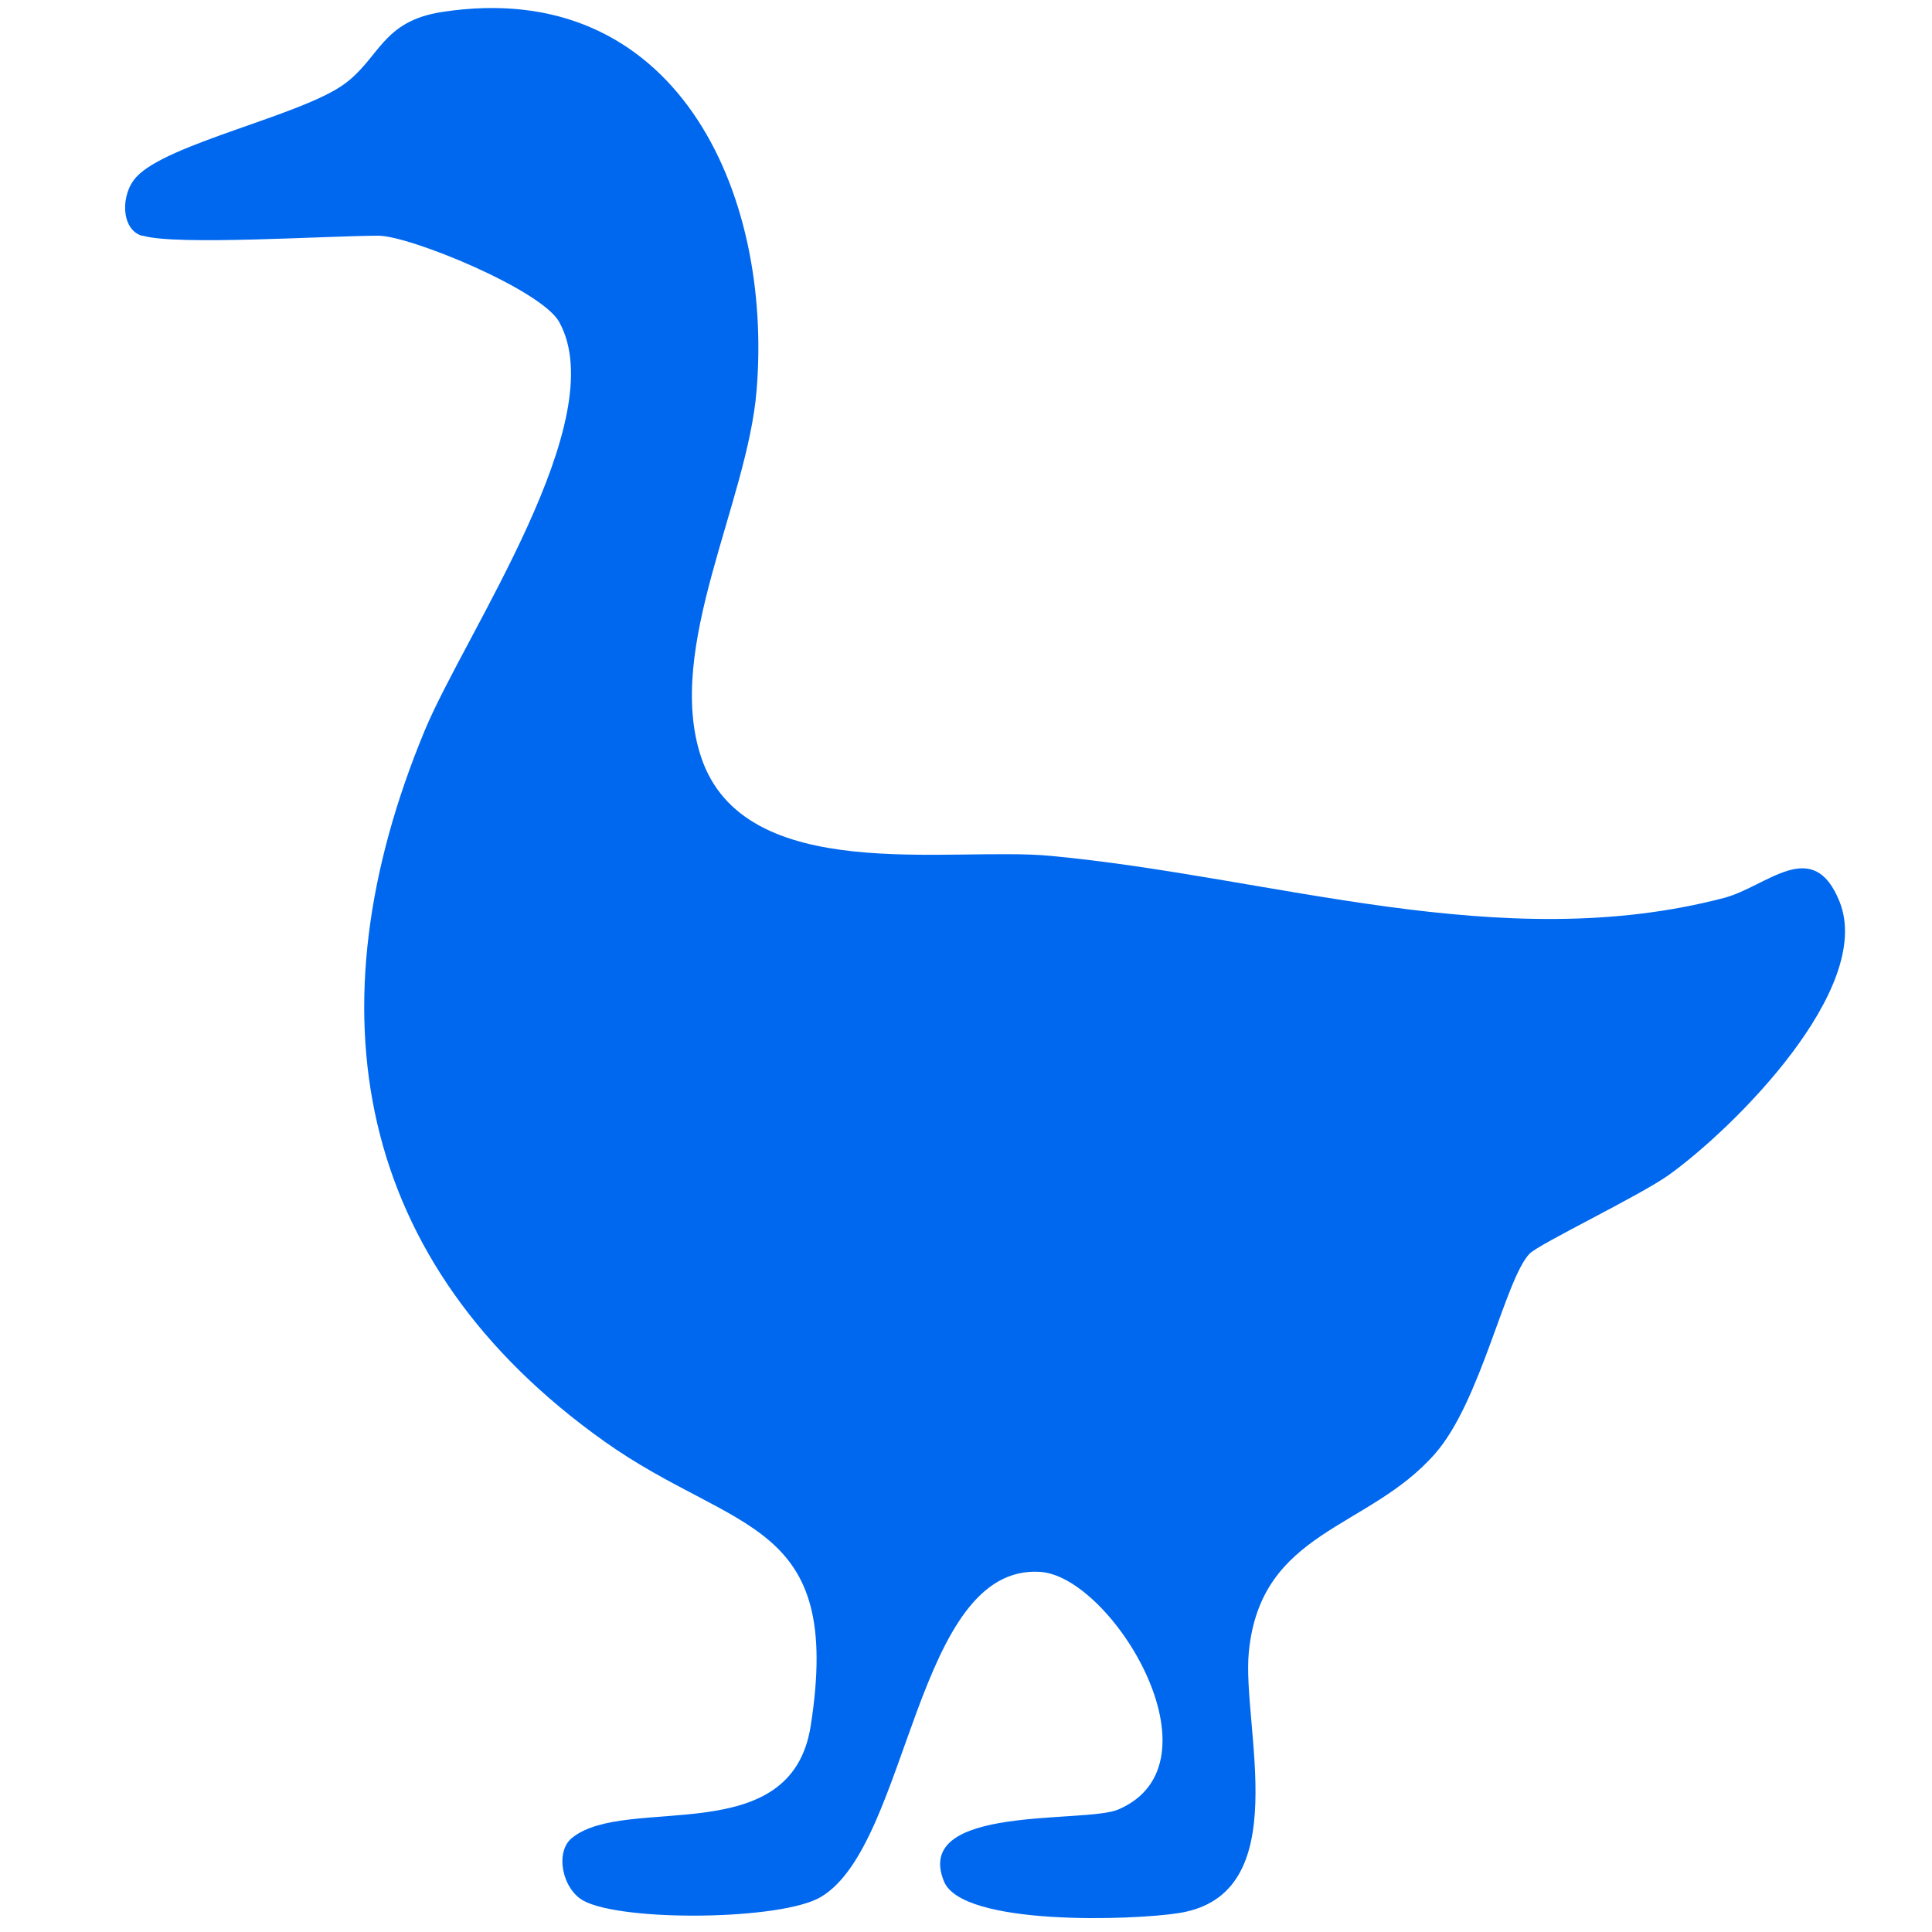 <?xml version="1.0" encoding="UTF-8"?>
<svg id="_Слой_1" data-name="Слой 1" xmlns="http://www.w3.org/2000/svg" viewBox="0 0 50 50">
  <defs>
    <style>
      .cls-1 {
        fill: #0068ef;
      }
    </style>
  </defs>
  <path class="cls-1" d="M3.67,6.1c-.54-.16-.56-1.07-.14-1.52.78-.86,4.22-1.58,5.36-2.39.94-.67.98-1.64,2.55-1.88,6.03-.93,8.57,4.63,8.14,9.8-.24,2.91-2.37,6.64-1.44,9.47,1.11,3.37,6.43,2.32,9.05,2.57,5.77.54,11.65,2.6,17.42,1.09,1.12-.29,2.31-1.63,3,.1.89,2.25-2.73,5.85-4.41,7.06-.75.54-3.39,1.8-3.62,2.05-.63.67-1.26,3.83-2.44,5.17-1.72,1.97-4.51,1.97-4.82,5.13-.19,1.92,1.24,6.28-1.81,6.76-1.2.19-5.61.34-6.08-.82-.82-2,3.65-1.49,4.51-1.86,2.79-1.19-.16-6.03-2.02-6.15-3.24-.21-3.38,7.04-5.67,8.41-1.01.61-5.14.65-6.15.1-.55-.3-.75-1.27-.29-1.63,1.41-1.13,5.66.35,6.17-2.89.85-5.4-1.96-4.97-5.33-7.36-6.49-4.61-7.65-11.19-4.66-18.4,1.05-2.53,4.89-8.05,3.48-10.58-.46-.83-3.86-2.23-4.68-2.23-1.26,0-5.24.26-6.09,0Z"/>
</svg>